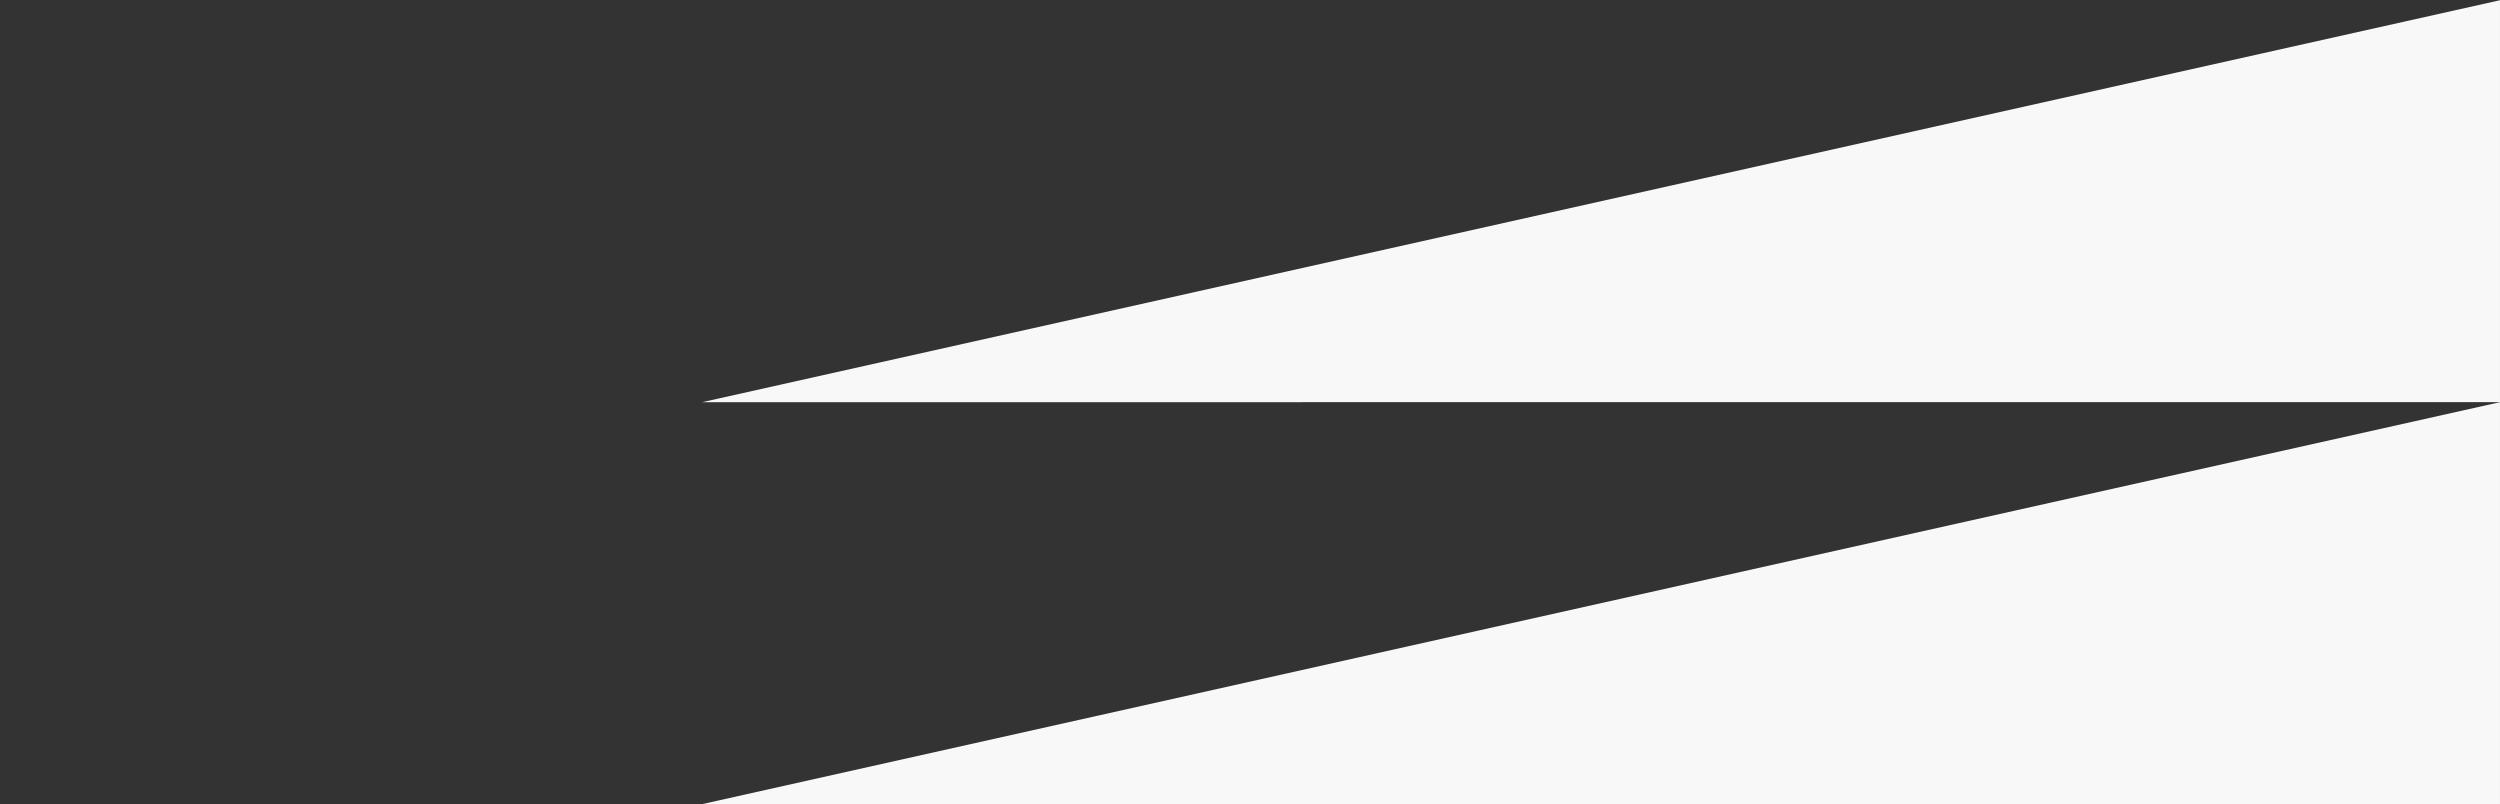 <svg xmlns="http://www.w3.org/2000/svg" width="859.999" height="276.613" viewBox="0 0 859.999 276.613">
  <rect x="0" y="0" width="859.999" height="276.613" fill="#333333" stroke="none"/>
  <g id="Grupo_153" data-name="Grupo 153" transform="translate(-865 -697.5)">
    <rect id="Rectángulo_208" data-name="Rectángulo 208" width="859.998" height="276.613" transform="translate(865 697.5)" fill="none" opacity="0.291"/>
    <path id="Trazado_34" data-name="Trazado 34" d="M4223.866,4602.743,4842.3,4464.476v138.267Z" transform="translate(-3117.305 -3766.898)" fill="#f7f8f7"/>
    <path id="Trazado_35" data-name="Trazado 35" d="M4223.866,4602.743,4842.3,4464.476v138.267Z" transform="translate(-3117.305 -3628.631)" fill="#f7f8f7"/>
  </g>
</svg>
